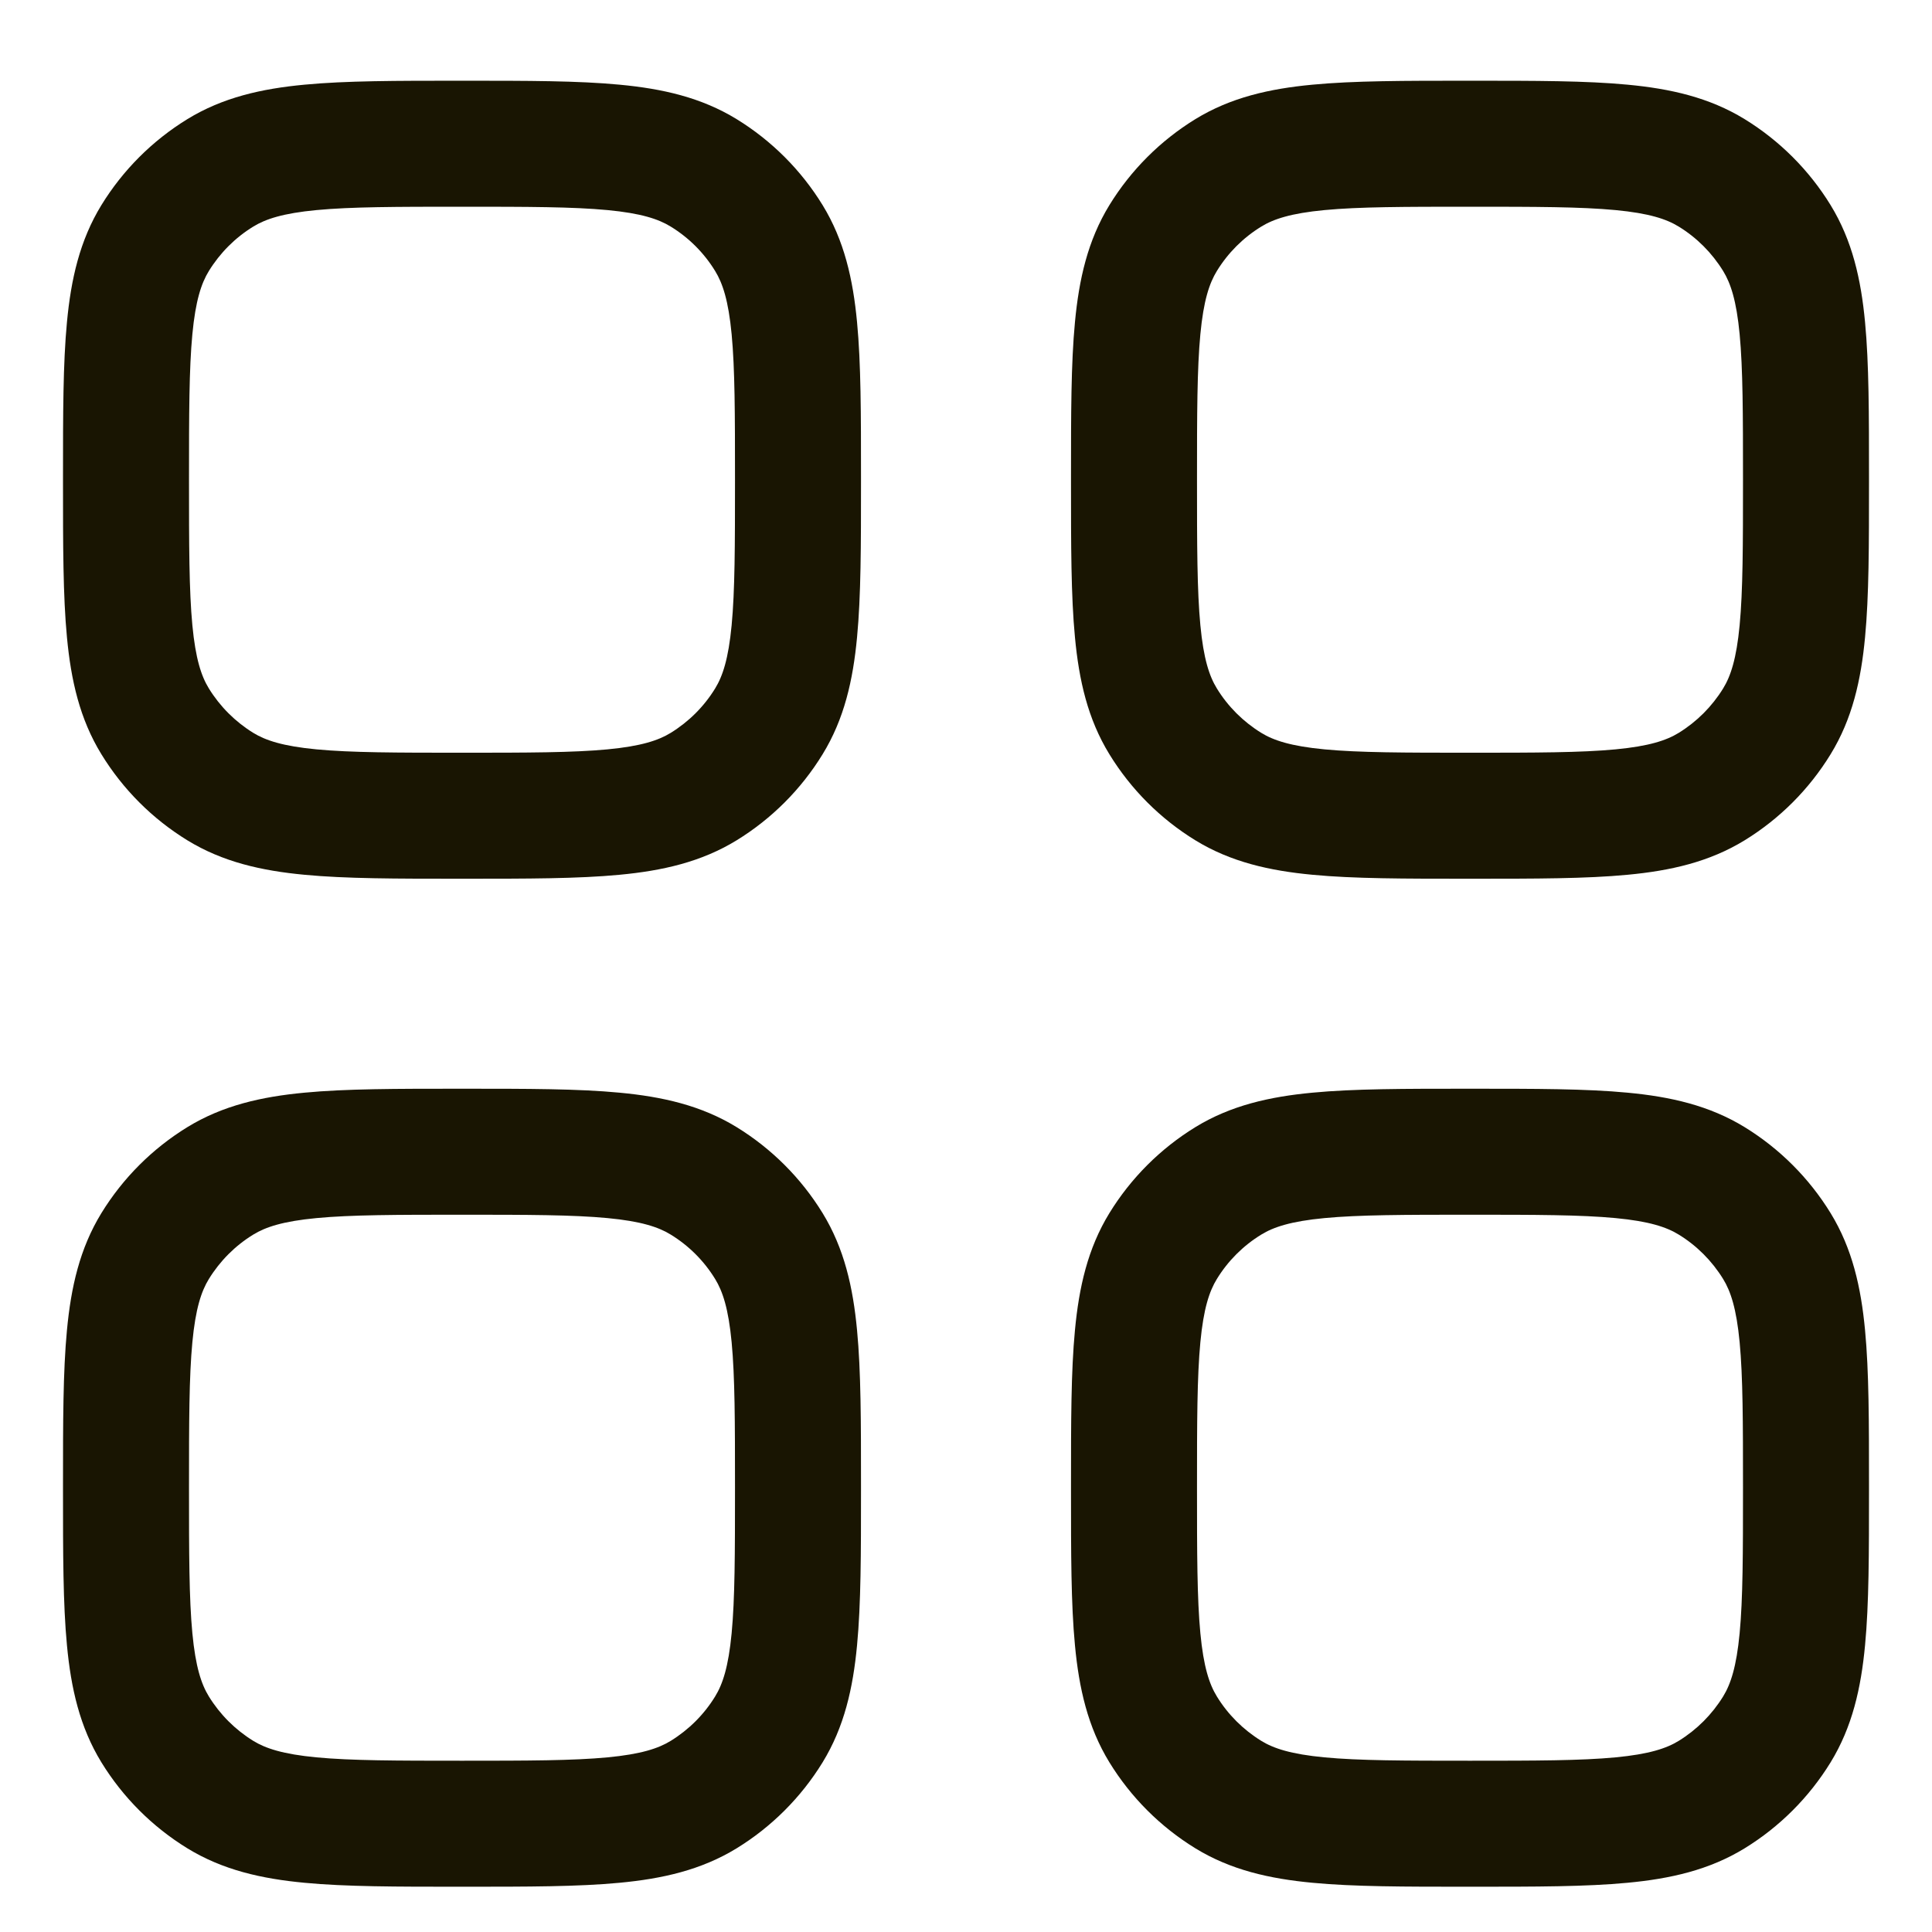 <svg width="23" height="23" viewBox="0 0 23 23" fill="none" xmlns="http://www.w3.org/2000/svg">
<path fill-rule="evenodd" clip-rule="evenodd" d="M5.536 12.961C6.275 12.961 6.883 12.961 7.375 13.008C7.886 13.056 8.348 13.16 8.769 13.418C9.186 13.674 9.537 14.025 9.793 14.442C10.051 14.863 10.155 15.325 10.203 15.836C10.25 16.327 10.25 16.936 10.25 17.675V17.747C10.25 18.486 10.25 19.094 10.203 19.586C10.155 20.097 10.051 20.559 9.793 20.98C9.537 21.397 9.186 21.748 8.769 22.004C8.348 22.262 7.886 22.366 7.375 22.414C6.884 22.461 6.275 22.461 5.536 22.461H5.464C4.725 22.461 4.116 22.461 3.625 22.414C3.114 22.366 2.652 22.262 2.231 22.004C1.814 21.748 1.463 21.397 1.207 20.98C0.949 20.559 0.845 20.097 0.797 19.586C0.75 19.094 0.75 18.486 0.75 17.747V17.675C0.75 16.936 0.75 16.327 0.797 15.836C0.845 15.325 0.949 14.863 1.207 14.442C1.463 14.025 1.814 13.674 2.231 13.418C2.652 13.16 3.114 13.056 3.625 13.008C4.117 12.961 4.725 12.961 5.464 12.961H5.536ZM5.5 14.461C4.715 14.461 4.18 14.462 3.768 14.501C3.367 14.539 3.161 14.608 3.016 14.697C2.8 14.829 2.619 15.011 2.486 15.227C2.397 15.372 2.328 15.578 2.29 15.979C2.251 16.391 2.25 16.926 2.25 17.711C2.25 18.495 2.251 19.031 2.29 19.443C2.328 19.844 2.397 20.05 2.486 20.195C2.619 20.411 2.8 20.592 3.016 20.725C3.161 20.814 3.367 20.883 3.768 20.921C4.18 20.96 4.715 20.961 5.5 20.961C6.285 20.961 6.82 20.96 7.232 20.921C7.633 20.883 7.839 20.814 7.984 20.725C8.2 20.592 8.382 20.411 8.514 20.195C8.603 20.05 8.672 19.844 8.71 19.443C8.749 19.031 8.75 18.495 8.75 17.711C8.75 16.926 8.749 16.391 8.71 15.979C8.672 15.578 8.603 15.372 8.514 15.227C8.382 15.011 8.2 14.829 7.984 14.697C7.839 14.608 7.633 14.539 7.232 14.501C6.82 14.462 6.285 14.461 5.5 14.461Z" fill="#191502"/>
<path fill-rule="evenodd" clip-rule="evenodd" d="M17.536 12.961C18.275 12.961 18.884 12.961 19.375 13.008C19.886 13.056 20.348 13.16 20.769 13.418C21.186 13.674 21.537 14.025 21.793 14.442C22.051 14.863 22.155 15.325 22.203 15.836C22.25 16.327 22.25 16.936 22.25 17.675V17.747C22.25 18.486 22.25 19.094 22.203 19.586C22.155 20.097 22.051 20.559 21.793 20.98C21.537 21.397 21.186 21.748 20.769 22.004C20.348 22.262 19.886 22.366 19.375 22.414C18.884 22.461 18.275 22.461 17.536 22.461H17.464C16.725 22.461 16.116 22.461 15.625 22.414C15.114 22.366 14.652 22.262 14.231 22.004C13.814 21.748 13.463 21.397 13.207 20.98C12.949 20.559 12.845 20.097 12.797 19.586C12.75 19.094 12.75 18.486 12.75 17.747V17.675C12.75 16.936 12.75 16.327 12.797 15.836C12.845 15.325 12.949 14.863 13.207 14.442C13.463 14.025 13.814 13.674 14.231 13.418C14.652 13.16 15.114 13.056 15.625 13.008C16.116 12.961 16.725 12.961 17.464 12.961H17.536ZM17.5 14.461C16.715 14.461 16.18 14.462 15.768 14.501C15.367 14.539 15.161 14.608 15.016 14.697C14.8 14.829 14.618 15.011 14.486 15.227C14.397 15.372 14.328 15.578 14.29 15.979C14.251 16.391 14.25 16.926 14.25 17.711C14.25 18.495 14.251 19.031 14.29 19.443C14.328 19.844 14.397 20.05 14.486 20.195C14.618 20.411 14.8 20.592 15.016 20.725C15.161 20.814 15.367 20.883 15.768 20.921C16.18 20.96 16.715 20.961 17.5 20.961C18.285 20.961 18.82 20.96 19.232 20.921C19.633 20.883 19.839 20.814 19.984 20.725C20.2 20.592 20.381 20.411 20.514 20.195C20.603 20.05 20.672 19.844 20.71 19.443C20.749 19.031 20.75 18.495 20.75 17.711C20.75 16.926 20.749 16.391 20.71 15.979C20.672 15.578 20.603 15.372 20.514 15.227C20.381 15.011 20.2 14.829 19.984 14.697C19.839 14.608 19.633 14.539 19.232 14.501C18.82 14.462 18.285 14.461 17.5 14.461Z" fill="#191502"/>
<path fill-rule="evenodd" clip-rule="evenodd" d="M5.536 0.961C6.275 0.961 6.883 0.961 7.375 1.008C7.886 1.056 8.348 1.16 8.769 1.418C9.186 1.674 9.537 2.025 9.793 2.442C10.051 2.863 10.155 3.325 10.203 3.836C10.25 4.327 10.25 4.936 10.25 5.675V5.747C10.25 6.486 10.25 7.094 10.203 7.586C10.155 8.097 10.051 8.559 9.793 8.979C9.537 9.397 9.186 9.748 8.769 10.004C8.348 10.262 7.886 10.366 7.375 10.414C6.884 10.461 6.275 10.461 5.536 10.461H5.464C4.725 10.461 4.116 10.461 3.625 10.414C3.114 10.366 2.652 10.262 2.231 10.004C1.814 9.748 1.463 9.397 1.207 8.979C0.949 8.559 0.845 8.097 0.797 7.586C0.75 7.094 0.75 6.486 0.75 5.747V5.675C0.75 4.936 0.75 4.327 0.797 3.836C0.845 3.325 0.949 2.863 1.207 2.442C1.463 2.025 1.814 1.674 2.231 1.418C2.652 1.16 3.114 1.056 3.625 1.008C4.117 0.961 4.725 0.961 5.464 0.961H5.536ZM5.5 2.461C4.715 2.461 4.18 2.462 3.768 2.501C3.367 2.539 3.161 2.608 3.016 2.697C2.8 2.829 2.619 3.011 2.486 3.227C2.397 3.372 2.328 3.578 2.29 3.979C2.251 4.391 2.25 4.926 2.25 5.711C2.25 6.495 2.251 7.031 2.29 7.443C2.328 7.844 2.397 8.05 2.486 8.195C2.619 8.411 2.8 8.592 3.016 8.725C3.161 8.814 3.367 8.883 3.768 8.921C4.18 8.96 4.715 8.961 5.5 8.961C6.285 8.961 6.82 8.96 7.232 8.921C7.633 8.883 7.839 8.814 7.984 8.725C8.2 8.592 8.382 8.411 8.514 8.195C8.603 8.05 8.672 7.844 8.71 7.443C8.749 7.031 8.75 6.495 8.75 5.711C8.75 4.926 8.749 4.391 8.71 3.979C8.672 3.578 8.603 3.372 8.514 3.227C8.382 3.011 8.2 2.829 7.984 2.697C7.839 2.608 7.633 2.539 7.232 2.501C6.82 2.462 6.285 2.461 5.5 2.461Z" fill="#191502"/>
<path fill-rule="evenodd" clip-rule="evenodd" d="M17.536 0.961C18.275 0.961 18.884 0.961 19.375 1.008C19.886 1.056 20.348 1.16 20.769 1.418C21.186 1.674 21.537 2.025 21.793 2.442C22.051 2.863 22.155 3.325 22.203 3.836C22.25 4.327 22.25 4.936 22.25 5.675V5.747C22.25 6.486 22.25 7.094 22.203 7.586C22.155 8.097 22.051 8.559 21.793 8.979C21.537 9.397 21.186 9.748 20.769 10.004C20.348 10.262 19.886 10.366 19.375 10.414C18.884 10.461 18.275 10.461 17.536 10.461H17.464C16.725 10.461 16.116 10.461 15.625 10.414C15.114 10.366 14.652 10.262 14.231 10.004C13.814 9.748 13.463 9.397 13.207 8.979C12.949 8.559 12.845 8.097 12.797 7.586C12.75 7.094 12.75 6.486 12.75 5.747V5.675C12.75 4.936 12.75 4.327 12.797 3.836C12.845 3.325 12.949 2.863 13.207 2.442C13.463 2.025 13.814 1.674 14.231 1.418C14.652 1.16 15.114 1.056 15.625 1.008C16.116 0.961 16.725 0.961 17.464 0.961H17.536ZM17.5 2.461C16.715 2.461 16.18 2.462 15.768 2.501C15.367 2.539 15.161 2.608 15.016 2.697C14.8 2.829 14.618 3.011 14.486 3.227C14.397 3.372 14.328 3.578 14.29 3.979C14.251 4.391 14.25 4.926 14.25 5.711C14.25 6.495 14.251 7.031 14.29 7.443C14.328 7.844 14.397 8.05 14.486 8.195C14.618 8.411 14.8 8.592 15.016 8.725C15.161 8.814 15.367 8.883 15.768 8.921C16.18 8.96 16.715 8.961 17.5 8.961C18.285 8.961 18.82 8.96 19.232 8.921C19.633 8.883 19.839 8.814 19.984 8.725C20.2 8.592 20.381 8.411 20.514 8.195C20.603 8.05 20.672 7.844 20.71 7.443C20.749 7.031 20.75 6.495 20.75 5.711C20.75 4.926 20.749 4.391 20.71 3.979C20.672 3.578 20.603 3.372 20.514 3.227C20.381 3.011 20.2 2.829 19.984 2.697C19.839 2.608 19.633 2.539 19.232 2.501C18.82 2.462 18.285 2.461 17.5 2.461Z" fill="#191502"/>
</svg>
